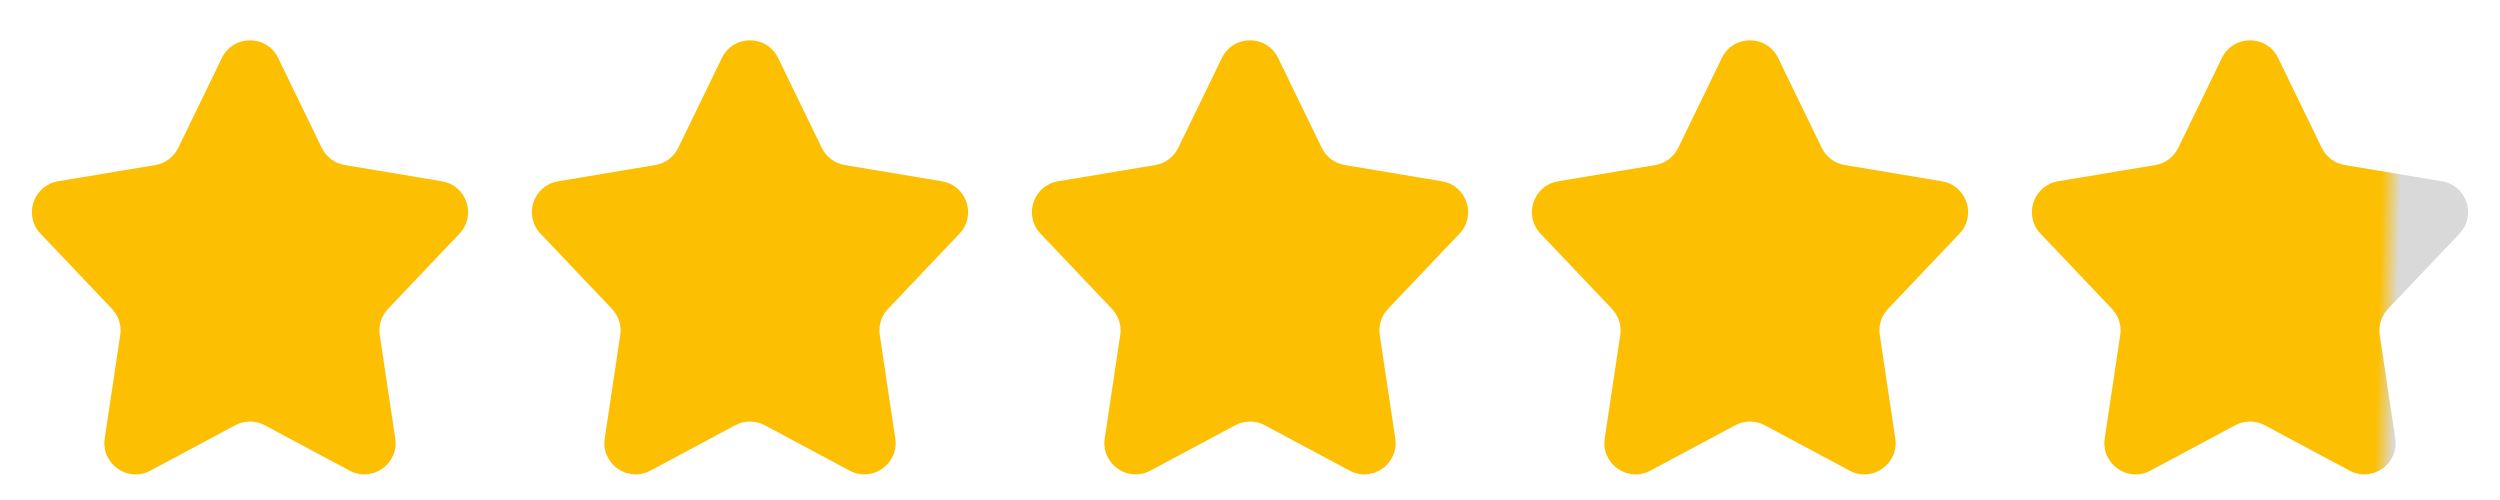 <?xml version="1.0" encoding="utf-8"?>
<svg xmlns="http://www.w3.org/2000/svg" fill="none" height="24" viewBox="0 0 120 24" width="120">
<path d="M10.65 2.78C11.197 1.654 12.803 1.654 13.35 2.78L15.444 7.096C15.656 7.533 16.067 7.841 16.546 7.921L21.216 8.702C22.401 8.9 22.884 10.342 22.056 11.214L18.625 14.827C18.306 15.162 18.16 15.625 18.229 16.082L18.973 21.046C19.156 22.266 17.87 23.173 16.782 22.591L12.707 20.411C12.265 20.175 11.735 20.175 11.293 20.411L7.218 22.591C6.13 23.173 4.844 22.266 5.027 21.046L5.771 16.082C5.84 15.625 5.694 15.162 5.376 14.827L1.944 11.214C1.116 10.342 1.599 8.9 2.784 8.702L7.454 7.921C7.933 7.841 8.344 7.533 8.556 7.096L10.65 2.78Z" fill="url(#paint0_linear_68_997)"/>
<path d="M34.651 2.78C35.197 1.654 36.803 1.654 37.349 2.78L39.444 7.096C39.656 7.533 40.067 7.841 40.546 7.921L45.216 8.702C46.401 8.9 46.884 10.342 46.056 11.214L42.624 14.827C42.306 15.162 42.16 15.625 42.229 16.082L42.973 21.046C43.156 22.266 41.87 23.173 40.782 22.591L36.708 20.411C36.266 20.175 35.734 20.175 35.292 20.411L31.218 22.591C30.13 23.173 28.844 22.266 29.027 21.046L29.771 16.082C29.84 15.625 29.694 15.162 29.375 14.827L25.944 11.214C25.116 10.342 25.599 8.9 26.784 8.702L31.454 7.921C31.933 7.841 32.344 7.533 32.556 7.096L34.651 2.78Z" fill="url(#paint1_linear_68_997)"/>
<path d="M58.651 2.78C59.197 1.654 60.803 1.654 61.349 2.78L63.444 7.096C63.656 7.533 64.067 7.841 64.546 7.921L69.216 8.702C70.401 8.9 70.884 10.342 70.056 11.214L66.624 14.827C66.306 15.162 66.16 15.625 66.229 16.082L66.973 21.046C67.156 22.266 65.87 23.173 64.782 22.591L60.708 20.411C60.266 20.175 59.734 20.175 59.292 20.411L55.218 22.591C54.13 23.173 52.844 22.266 53.027 21.046L53.771 16.082C53.84 15.625 53.694 15.162 53.376 14.827L49.944 11.214C49.116 10.342 49.599 8.9 50.784 8.702L55.454 7.921C55.933 7.841 56.344 7.533 56.556 7.096L58.651 2.78Z" fill="url(#paint2_linear_68_997)"/>
<path d="M82.65 2.78C83.197 1.654 84.803 1.654 85.35 2.78L87.444 7.096C87.656 7.533 88.067 7.841 88.546 7.921L93.216 8.702C94.401 8.9 94.884 10.342 94.056 11.214L90.624 14.827C90.306 15.162 90.16 15.625 90.229 16.082L90.973 21.046C91.156 22.266 89.87 23.173 88.782 22.591L84.707 20.411C84.266 20.175 83.734 20.175 83.293 20.411L79.218 22.591C78.13 23.173 76.844 22.266 77.027 21.046L77.771 16.082C77.84 15.625 77.694 15.162 77.376 14.827L73.944 11.214C73.116 10.342 73.599 8.9 74.784 8.702L79.454 7.921C79.933 7.841 80.344 7.533 80.556 7.096L82.65 2.78Z" fill="url(#paint3_linear_68_997)"/>
<path d="M106.651 2.78C107.197 1.654 108.803 1.654 109.349 2.78L111.444 7.096C111.656 7.533 112.067 7.841 112.546 7.921L117.216 8.702C118.401 8.9 118.884 10.342 118.056 11.214L114.624 14.827C114.306 15.162 114.16 15.625 114.229 16.082L114.973 21.046C115.156 22.266 113.87 23.173 112.782 22.591L108.707 20.411C108.265 20.175 107.735 20.175 107.293 20.411L103.218 22.591C102.13 23.173 100.844 22.266 101.027 21.046L101.771 16.082C101.84 15.625 101.694 15.162 101.376 14.827L97.944 11.214C97.116 10.342 97.599 8.9 98.784 8.702L103.454 7.921C103.933 7.841 104.344 7.533 104.556 7.096L106.651 2.78Z" fill="url(#paint4_linear_68_997)"/>
<defs>
<linearGradient gradientUnits="userSpaceOnUse" id="paint0_linear_68_997" x1="11.08" x2="13.577" y1="11.885" y2="11.885">
<stop offset="0.395" stop-color="#FCBF02"/>
</linearGradient>
<linearGradient gradientUnits="userSpaceOnUse" id="paint1_linear_68_997" x1="35.08" x2="37.577" y1="11.885" y2="11.885">
<stop offset="0.395" stop-color="#FCBF02"/>
</linearGradient>
<linearGradient gradientUnits="userSpaceOnUse" id="paint2_linear_68_997" x1="59.08" x2="61.577" y1="11.885" y2="11.885">
<stop offset="0.395" stop-color="#FCBF02"/>
</linearGradient>
<linearGradient gradientUnits="userSpaceOnUse" id="paint3_linear_68_997" x1="83.08" x2="85.577" y1="11.885" y2="11.885">
<stop offset="0.395" stop-color="#FCBF02"/>
</linearGradient>
<linearGradient gradientUnits="userSpaceOnUse" id="paint4_linear_68_997" x1="106.12" x2="115.716" y1="12.438" y2="12.688">
<stop offset="0.845" stop-color="#FCBF02"/>
<stop offset="0.94" stop-color="#D9D9D9"/>
</linearGradient>
</defs>
</svg>